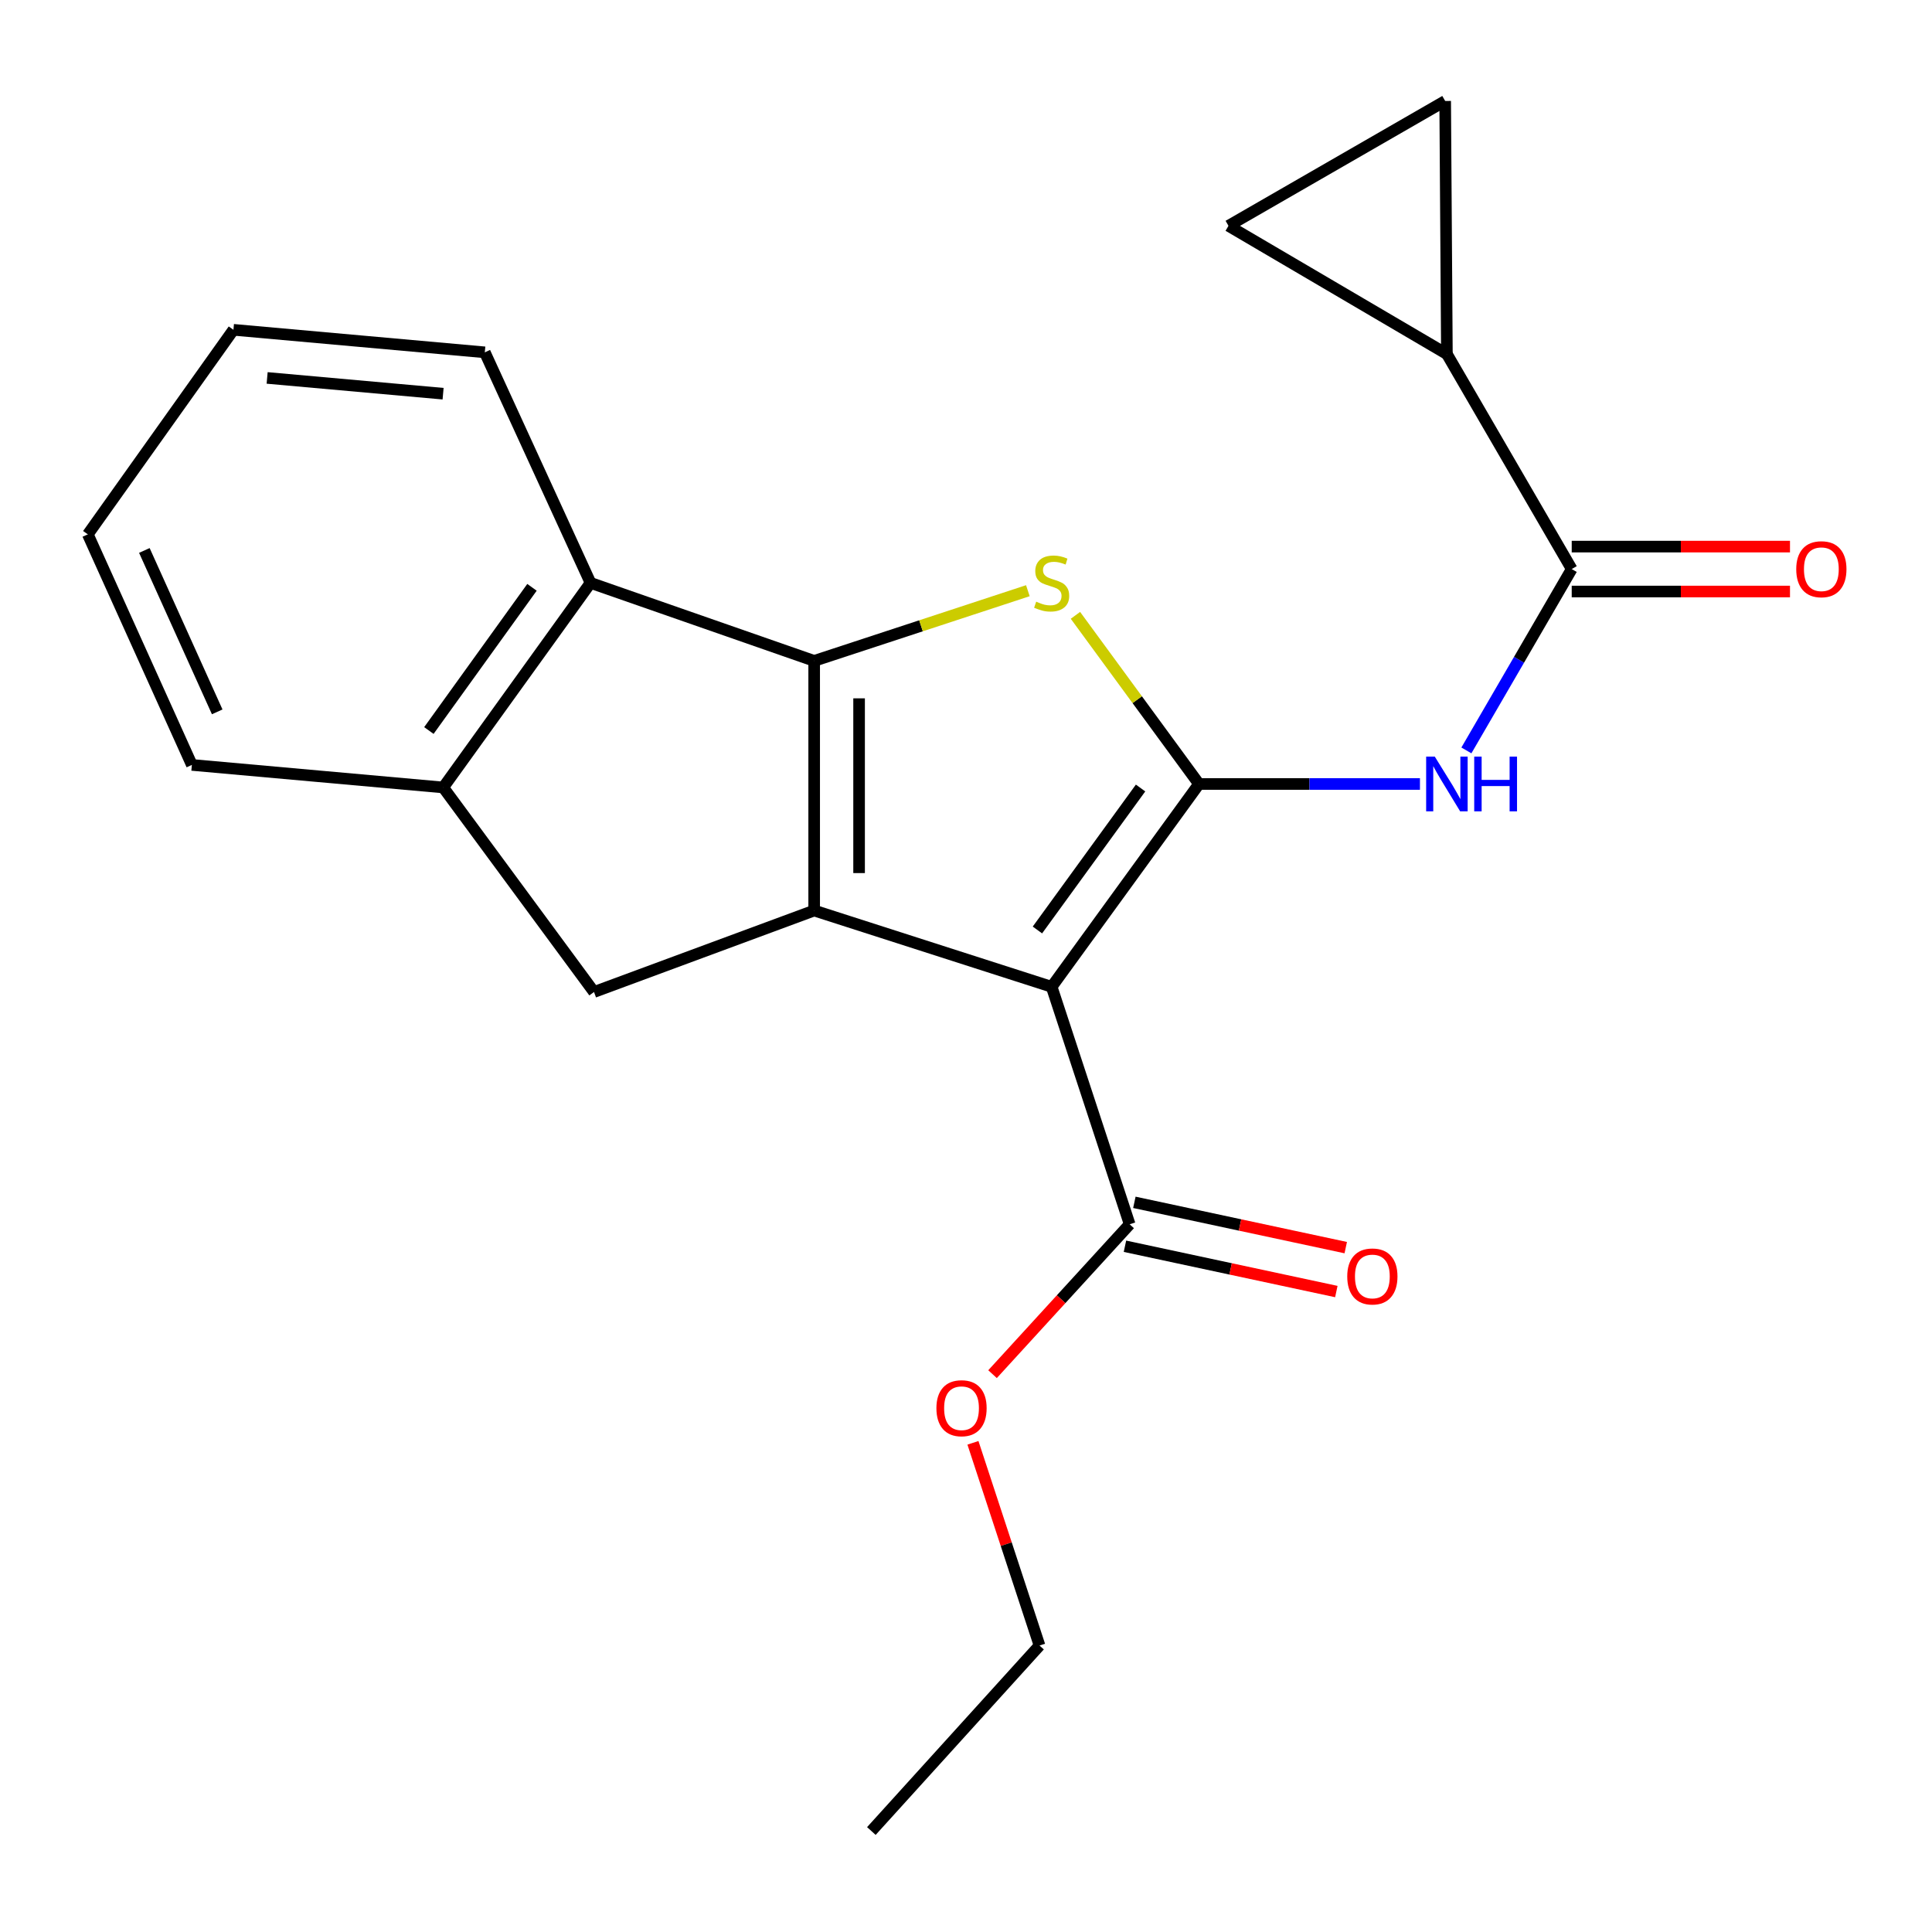 <?xml version='1.0' encoding='iso-8859-1'?>
<svg version='1.1' baseProfile='full'
              xmlns='http://www.w3.org/2000/svg'
                      xmlns:rdkit='http://www.rdkit.org/xml'
                      xmlns:xlink='http://www.w3.org/1999/xlink'
                  xml:space='preserve'
width='1000px' height='1000px' viewBox='0 0 1000 1000'>
<!-- END OF HEADER -->
<rect style='opacity:1.0;fill:#FFFFFF;stroke:none' width='1000' height='1000' x='0' y='0'> </rect>
<path class='bond-0' d='M 421.414,342.076 L 421.414,471.288' style='fill:none;fill-rule:evenodd;stroke:#000000;stroke-width:6px;stroke-linecap:butt;stroke-linejoin:miter;stroke-opacity:1' />
<path class='bond-0' d='M 444.662,361.458 L 444.662,451.906' style='fill:none;fill-rule:evenodd;stroke:#000000;stroke-width:6px;stroke-linecap:butt;stroke-linejoin:miter;stroke-opacity:1' />
<path class='bond-1' d='M 421.414,342.076 L 476.717,323.911' style='fill:none;fill-rule:evenodd;stroke:#000000;stroke-width:6px;stroke-linecap:butt;stroke-linejoin:miter;stroke-opacity:1' />
<path class='bond-1' d='M 476.717,323.911 L 532.021,305.746' style='fill:none;fill-rule:evenodd;stroke:#CCCC00;stroke-width:6px;stroke-linecap:butt;stroke-linejoin:miter;stroke-opacity:1' />
<path class='bond-2' d='M 421.414,342.076 L 305.66,301.701' style='fill:none;fill-rule:evenodd;stroke:#000000;stroke-width:6px;stroke-linecap:butt;stroke-linejoin:miter;stroke-opacity:1' />
<path class='bond-3' d='M 421.414,471.288 L 307.456,513.458' style='fill:none;fill-rule:evenodd;stroke:#000000;stroke-width:6px;stroke-linecap:butt;stroke-linejoin:miter;stroke-opacity:1' />
<path class='bond-4' d='M 421.414,471.288 L 544.335,510.772' style='fill:none;fill-rule:evenodd;stroke:#000000;stroke-width:6px;stroke-linecap:butt;stroke-linejoin:miter;stroke-opacity:1' />
<path class='bond-5' d='M 544.335,510.772 L 620.604,405.791' style='fill:none;fill-rule:evenodd;stroke:#000000;stroke-width:6px;stroke-linecap:butt;stroke-linejoin:miter;stroke-opacity:1' />
<path class='bond-5' d='M 536.966,481.36 L 590.355,407.873' style='fill:none;fill-rule:evenodd;stroke:#000000;stroke-width:6px;stroke-linecap:butt;stroke-linejoin:miter;stroke-opacity:1' />
<path class='bond-6' d='M 544.335,510.772 L 584.711,633.694' style='fill:none;fill-rule:evenodd;stroke:#000000;stroke-width:6px;stroke-linecap:butt;stroke-linejoin:miter;stroke-opacity:1' />
<path class='bond-7' d='M 620.604,405.791 L 588.623,362.143' style='fill:none;fill-rule:evenodd;stroke:#000000;stroke-width:6px;stroke-linecap:butt;stroke-linejoin:miter;stroke-opacity:1' />
<path class='bond-7' d='M 588.623,362.143 L 556.641,318.496' style='fill:none;fill-rule:evenodd;stroke:#CCCC00;stroke-width:6px;stroke-linecap:butt;stroke-linejoin:miter;stroke-opacity:1' />
<path class='bond-8' d='M 620.604,405.791 L 677.784,405.791' style='fill:none;fill-rule:evenodd;stroke:#000000;stroke-width:6px;stroke-linecap:butt;stroke-linejoin:miter;stroke-opacity:1' />
<path class='bond-8' d='M 677.784,405.791 L 734.964,405.791' style='fill:none;fill-rule:evenodd;stroke:#0000FF;stroke-width:6px;stroke-linecap:butt;stroke-linejoin:miter;stroke-opacity:1' />
<path class='bond-9' d='M 759.003,388.415 L 786.26,341.48' style='fill:none;fill-rule:evenodd;stroke:#0000FF;stroke-width:6px;stroke-linecap:butt;stroke-linejoin:miter;stroke-opacity:1' />
<path class='bond-9' d='M 786.26,341.48 L 813.518,294.545' style='fill:none;fill-rule:evenodd;stroke:#000000;stroke-width:6px;stroke-linecap:butt;stroke-linejoin:miter;stroke-opacity:1' />
<path class='bond-10' d='M 584.711,633.694 L 549.222,672.479' style='fill:none;fill-rule:evenodd;stroke:#000000;stroke-width:6px;stroke-linecap:butt;stroke-linejoin:miter;stroke-opacity:1' />
<path class='bond-10' d='M 549.222,672.479 L 513.734,711.264' style='fill:none;fill-rule:evenodd;stroke:#FF0000;stroke-width:6px;stroke-linecap:butt;stroke-linejoin:miter;stroke-opacity:1' />
<path class='bond-11' d='M 582.275,645.06 L 636.98,656.782' style='fill:none;fill-rule:evenodd;stroke:#000000;stroke-width:6px;stroke-linecap:butt;stroke-linejoin:miter;stroke-opacity:1' />
<path class='bond-11' d='M 636.98,656.782 L 691.684,668.503' style='fill:none;fill-rule:evenodd;stroke:#FF0000;stroke-width:6px;stroke-linecap:butt;stroke-linejoin:miter;stroke-opacity:1' />
<path class='bond-11' d='M 587.146,622.327 L 641.851,634.049' style='fill:none;fill-rule:evenodd;stroke:#000000;stroke-width:6px;stroke-linecap:butt;stroke-linejoin:miter;stroke-opacity:1' />
<path class='bond-11' d='M 641.851,634.049 L 696.555,645.77' style='fill:none;fill-rule:evenodd;stroke:#FF0000;stroke-width:6px;stroke-linecap:butt;stroke-linejoin:miter;stroke-opacity:1' />
<path class='bond-12' d='M 503.593,746.802 L 520.826,799.265' style='fill:none;fill-rule:evenodd;stroke:#FF0000;stroke-width:6px;stroke-linecap:butt;stroke-linejoin:miter;stroke-opacity:1' />
<path class='bond-12' d='M 520.826,799.265 L 538.058,851.729' style='fill:none;fill-rule:evenodd;stroke:#000000;stroke-width:6px;stroke-linecap:butt;stroke-linejoin:miter;stroke-opacity:1' />
<path class='bond-13' d='M 538.058,851.729 L 451.017,947.733' style='fill:none;fill-rule:evenodd;stroke:#000000;stroke-width:6px;stroke-linecap:butt;stroke-linejoin:miter;stroke-opacity:1' />
<path class='bond-14' d='M 813.518,306.17 L 870.008,306.17' style='fill:none;fill-rule:evenodd;stroke:#000000;stroke-width:6px;stroke-linecap:butt;stroke-linejoin:miter;stroke-opacity:1' />
<path class='bond-14' d='M 870.008,306.17 L 926.499,306.17' style='fill:none;fill-rule:evenodd;stroke:#FF0000;stroke-width:6px;stroke-linecap:butt;stroke-linejoin:miter;stroke-opacity:1' />
<path class='bond-14' d='M 813.518,282.921 L 870.008,282.921' style='fill:none;fill-rule:evenodd;stroke:#000000;stroke-width:6px;stroke-linecap:butt;stroke-linejoin:miter;stroke-opacity:1' />
<path class='bond-14' d='M 870.008,282.921 L 926.499,282.921' style='fill:none;fill-rule:evenodd;stroke:#FF0000;stroke-width:6px;stroke-linecap:butt;stroke-linejoin:miter;stroke-opacity:1' />
<path class='bond-15' d='M 813.518,294.545 L 748.912,183.261' style='fill:none;fill-rule:evenodd;stroke:#000000;stroke-width:6px;stroke-linecap:butt;stroke-linejoin:miter;stroke-opacity:1' />
<path class='bond-16' d='M 305.66,301.701 L 229.417,407.586' style='fill:none;fill-rule:evenodd;stroke:#000000;stroke-width:6px;stroke-linecap:butt;stroke-linejoin:miter;stroke-opacity:1' />
<path class='bond-16' d='M 275.357,303.998 L 221.987,378.118' style='fill:none;fill-rule:evenodd;stroke:#000000;stroke-width:6px;stroke-linecap:butt;stroke-linejoin:miter;stroke-opacity:1' />
<path class='bond-17' d='M 305.66,301.701 L 250.935,182.37' style='fill:none;fill-rule:evenodd;stroke:#000000;stroke-width:6px;stroke-linecap:butt;stroke-linejoin:miter;stroke-opacity:1' />
<path class='bond-18' d='M 229.417,407.586 L 307.456,513.458' style='fill:none;fill-rule:evenodd;stroke:#000000;stroke-width:6px;stroke-linecap:butt;stroke-linejoin:miter;stroke-opacity:1' />
<path class='bond-19' d='M 229.417,407.586 L 99.314,395.923' style='fill:none;fill-rule:evenodd;stroke:#000000;stroke-width:6px;stroke-linecap:butt;stroke-linejoin:miter;stroke-opacity:1' />
<path class='bond-20' d='M 250.935,182.37 L 120.832,170.707' style='fill:none;fill-rule:evenodd;stroke:#000000;stroke-width:6px;stroke-linecap:butt;stroke-linejoin:miter;stroke-opacity:1' />
<path class='bond-20' d='M 229.344,203.776 L 138.272,195.612' style='fill:none;fill-rule:evenodd;stroke:#000000;stroke-width:6px;stroke-linecap:butt;stroke-linejoin:miter;stroke-opacity:1' />
<path class='bond-21' d='M 120.832,170.707 L 45.455,276.579' style='fill:none;fill-rule:evenodd;stroke:#000000;stroke-width:6px;stroke-linecap:butt;stroke-linejoin:miter;stroke-opacity:1' />
<path class='bond-22' d='M 45.455,276.579 L 99.314,395.923' style='fill:none;fill-rule:evenodd;stroke:#000000;stroke-width:6px;stroke-linecap:butt;stroke-linejoin:miter;stroke-opacity:1' />
<path class='bond-22' d='M 74.724,284.917 L 112.426,368.458' style='fill:none;fill-rule:evenodd;stroke:#000000;stroke-width:6px;stroke-linecap:butt;stroke-linejoin:miter;stroke-opacity:1' />
<path class='bond-23' d='M 748.912,183.261 L 748.021,52.267' style='fill:none;fill-rule:evenodd;stroke:#000000;stroke-width:6px;stroke-linecap:butt;stroke-linejoin:miter;stroke-opacity:1' />
<path class='bond-24' d='M 748.912,183.261 L 635.858,116.886' style='fill:none;fill-rule:evenodd;stroke:#000000;stroke-width:6px;stroke-linecap:butt;stroke-linejoin:miter;stroke-opacity:1' />
<path class='bond-25' d='M 748.021,52.267 L 635.858,116.886' style='fill:none;fill-rule:evenodd;stroke:#000000;stroke-width:6px;stroke-linecap:butt;stroke-linejoin:miter;stroke-opacity:1' />
<path  class='atom-4' d='M 536.335 311.421
Q 536.655 311.541, 537.975 312.101
Q 539.295 312.661, 540.735 313.021
Q 542.215 313.341, 543.655 313.341
Q 546.335 313.341, 547.895 312.061
Q 549.455 310.741, 549.455 308.461
Q 549.455 306.901, 548.655 305.941
Q 547.895 304.981, 546.695 304.461
Q 545.495 303.941, 543.495 303.341
Q 540.975 302.581, 539.455 301.861
Q 537.975 301.141, 536.895 299.621
Q 535.855 298.101, 535.855 295.541
Q 535.855 291.981, 538.255 289.781
Q 540.695 287.581, 545.495 287.581
Q 548.775 287.581, 552.495 289.141
L 551.575 292.221
Q 548.175 290.821, 545.615 290.821
Q 542.855 290.821, 541.335 291.981
Q 539.815 293.101, 539.855 295.061
Q 539.855 296.581, 540.615 297.501
Q 541.415 298.421, 542.535 298.941
Q 543.695 299.461, 545.615 300.061
Q 548.175 300.861, 549.695 301.661
Q 551.215 302.461, 552.295 304.101
Q 553.415 305.701, 553.415 308.461
Q 553.415 312.381, 550.775 314.501
Q 548.175 316.581, 543.815 316.581
Q 541.295 316.581, 539.375 316.021
Q 537.495 315.501, 535.255 314.581
L 536.335 311.421
' fill='#CCCC00'/>
<path  class='atom-5' d='M 742.652 391.631
L 751.932 406.631
Q 752.852 408.111, 754.332 410.791
Q 755.812 413.471, 755.892 413.631
L 755.892 391.631
L 759.652 391.631
L 759.652 419.951
L 755.772 419.951
L 745.812 403.551
Q 744.652 401.631, 743.412 399.431
Q 742.212 397.231, 741.852 396.551
L 741.852 419.951
L 738.172 419.951
L 738.172 391.631
L 742.652 391.631
' fill='#0000FF'/>
<path  class='atom-5' d='M 763.052 391.631
L 766.892 391.631
L 766.892 403.671
L 781.372 403.671
L 781.372 391.631
L 785.212 391.631
L 785.212 419.951
L 781.372 419.951
L 781.372 406.871
L 766.892 406.871
L 766.892 419.951
L 763.052 419.951
L 763.052 391.631
' fill='#0000FF'/>
<path  class='atom-7' d='M 484.683 728.887
Q 484.683 722.087, 488.043 718.287
Q 491.403 714.487, 497.683 714.487
Q 503.963 714.487, 507.323 718.287
Q 510.683 722.087, 510.683 728.887
Q 510.683 735.767, 507.283 739.687
Q 503.883 743.567, 497.683 743.567
Q 491.443 743.567, 488.043 739.687
Q 484.683 735.807, 484.683 728.887
M 497.683 740.367
Q 502.003 740.367, 504.323 737.487
Q 506.683 734.567, 506.683 728.887
Q 506.683 723.327, 504.323 720.527
Q 502.003 717.687, 497.683 717.687
Q 493.363 717.687, 491.003 720.487
Q 488.683 723.287, 488.683 728.887
Q 488.683 734.607, 491.003 737.487
Q 493.363 740.367, 497.683 740.367
' fill='#FF0000'/>
<path  class='atom-9' d='M 697.332 660.69
Q 697.332 653.89, 700.692 650.09
Q 704.052 646.29, 710.332 646.29
Q 716.612 646.29, 719.972 650.09
Q 723.332 653.89, 723.332 660.69
Q 723.332 667.57, 719.932 671.49
Q 716.532 675.37, 710.332 675.37
Q 704.092 675.37, 700.692 671.49
Q 697.332 667.61, 697.332 660.69
M 710.332 672.17
Q 714.652 672.17, 716.972 669.29
Q 719.332 666.37, 719.332 660.69
Q 719.332 655.13, 716.972 652.33
Q 714.652 649.49, 710.332 649.49
Q 706.012 649.49, 703.652 652.29
Q 701.332 655.09, 701.332 660.69
Q 701.332 666.41, 703.652 669.29
Q 706.012 672.17, 710.332 672.17
' fill='#FF0000'/>
<path  class='atom-12' d='M 929.729 294.625
Q 929.729 287.825, 933.089 284.025
Q 936.449 280.225, 942.729 280.225
Q 949.009 280.225, 952.369 284.025
Q 955.729 287.825, 955.729 294.625
Q 955.729 301.505, 952.329 305.425
Q 948.929 309.305, 942.729 309.305
Q 936.489 309.305, 933.089 305.425
Q 929.729 301.545, 929.729 294.625
M 942.729 306.105
Q 947.049 306.105, 949.369 303.225
Q 951.729 300.305, 951.729 294.625
Q 951.729 289.065, 949.369 286.265
Q 947.049 283.425, 942.729 283.425
Q 938.409 283.425, 936.049 286.225
Q 933.729 289.025, 933.729 294.625
Q 933.729 300.345, 936.049 303.225
Q 938.409 306.105, 942.729 306.105
' fill='#FF0000'/>
</svg>
